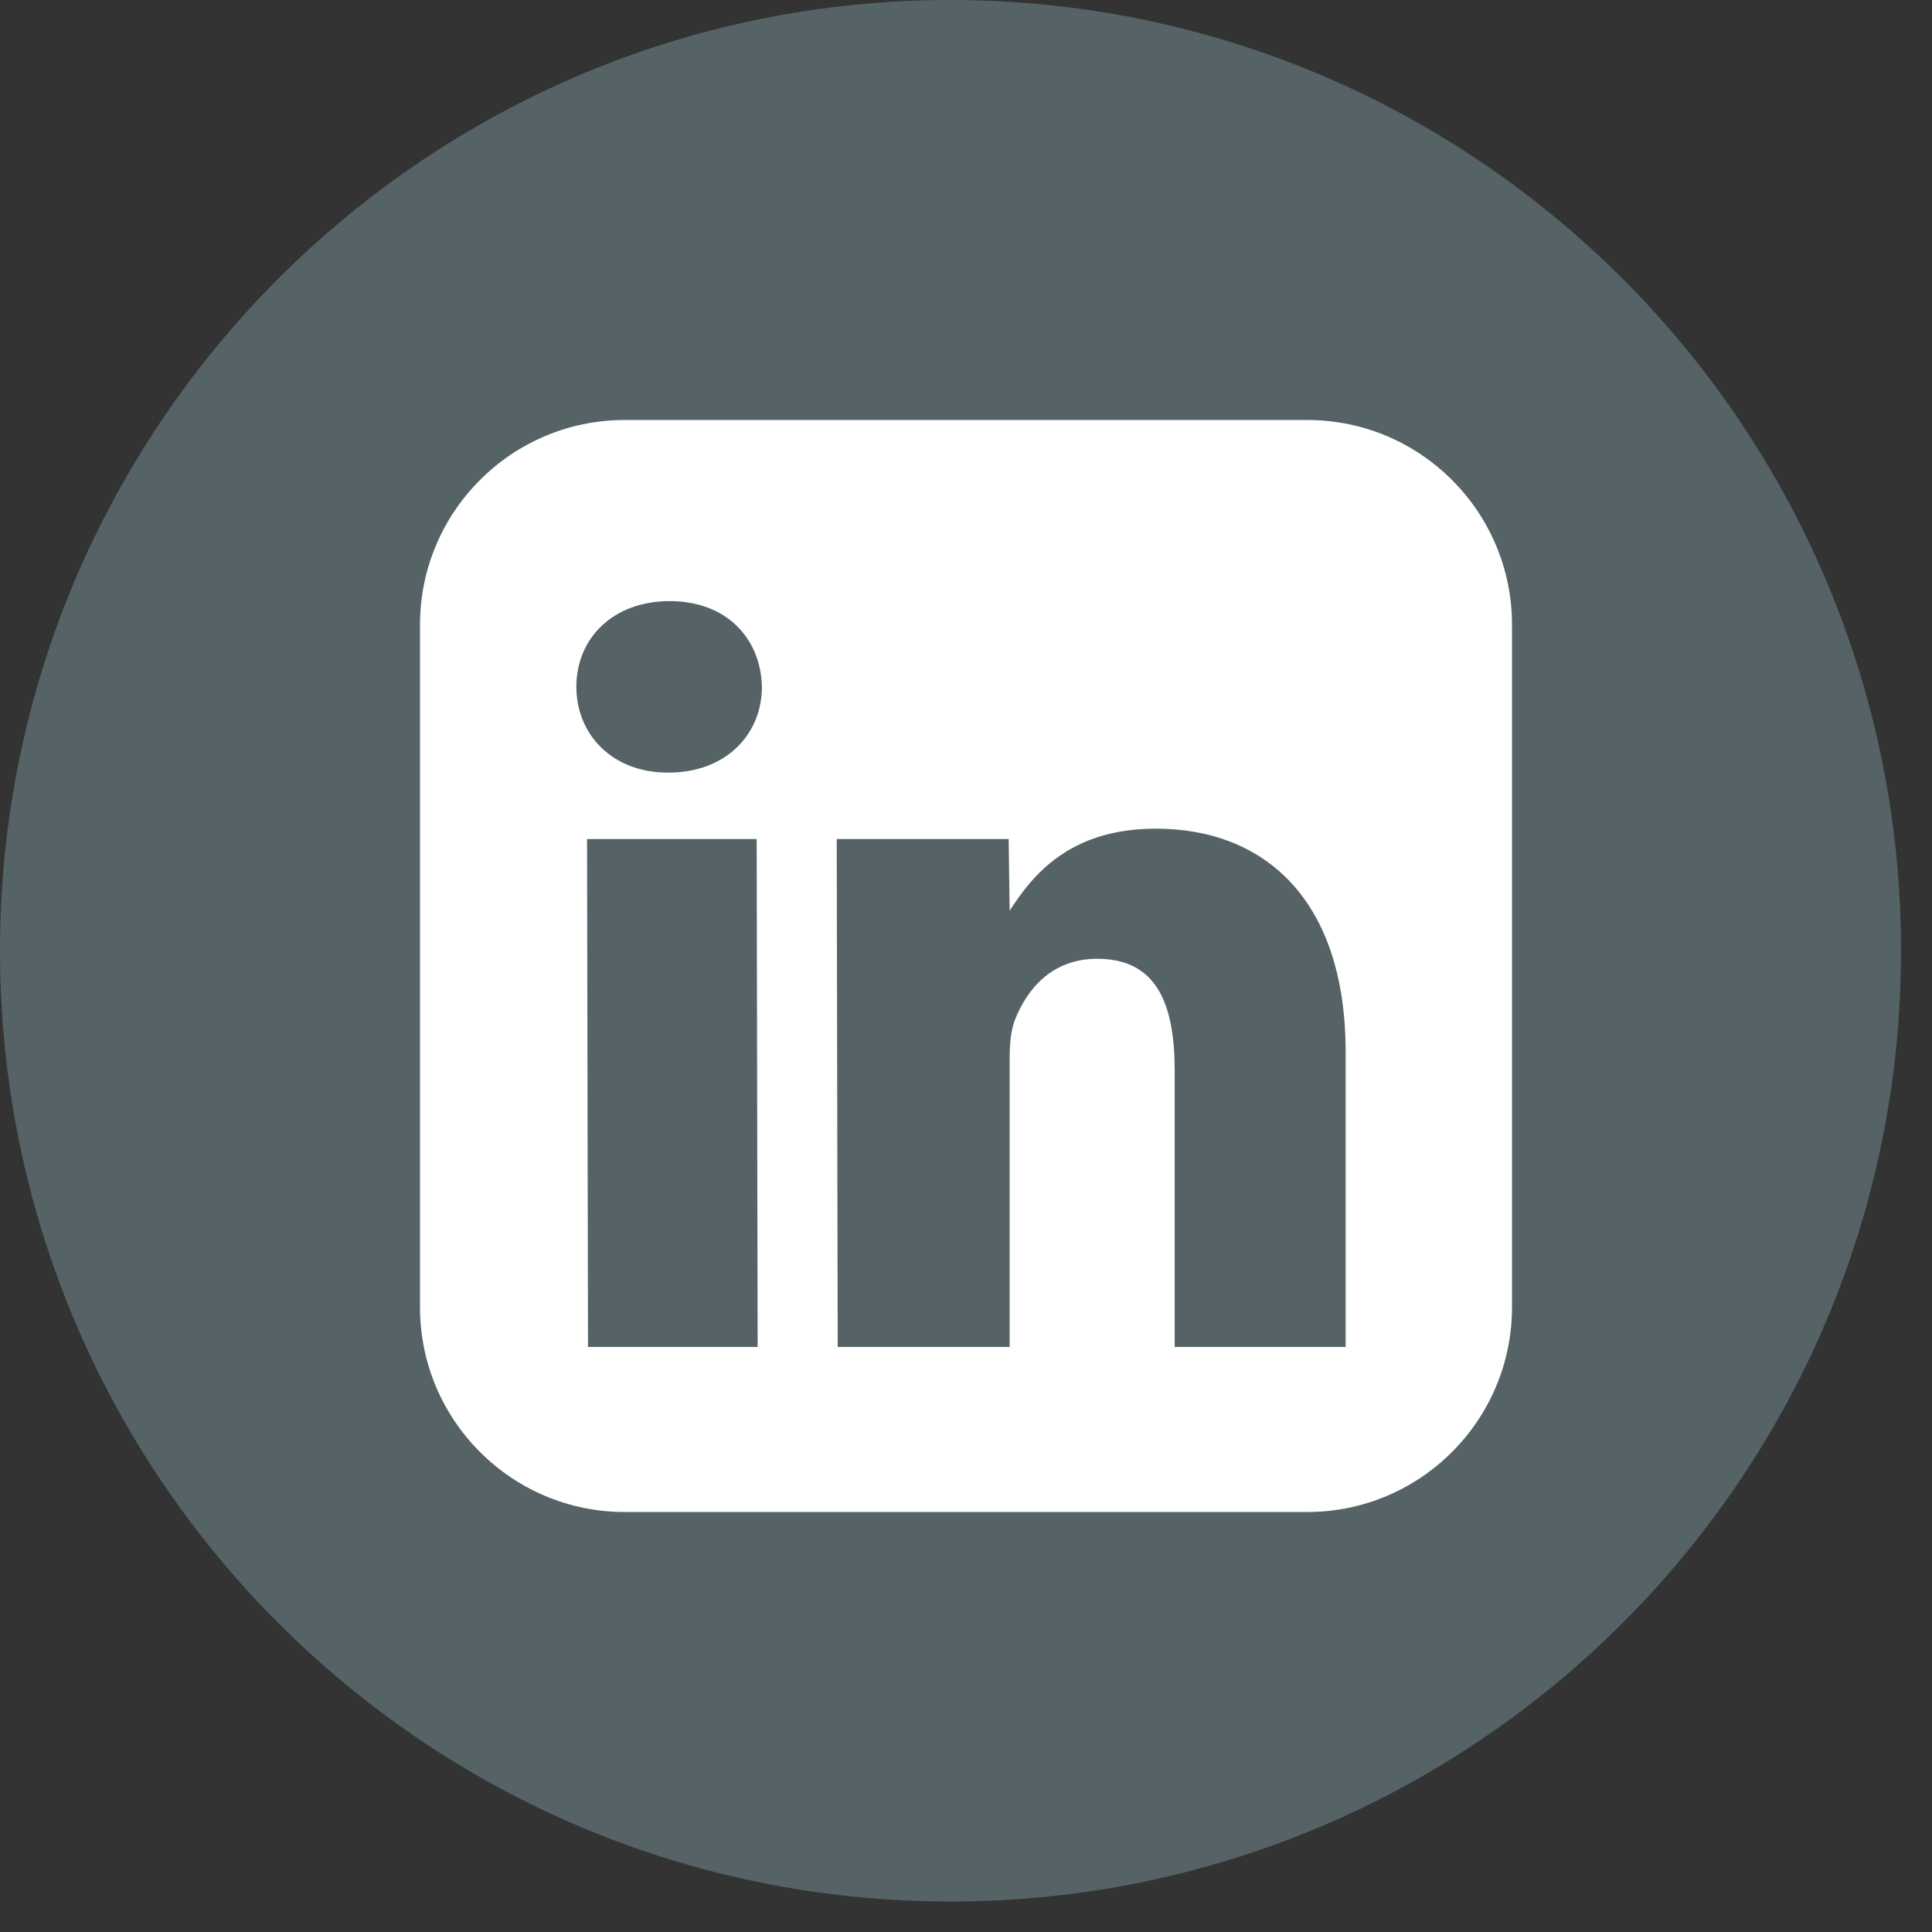 <?xml version="1.0" encoding="UTF-8"?><svg width="46px" height="46px" viewBox="0 0 46 46" version="1.1" xmlns="http://www.w3.org/2000/svg" xmlns:xlink="http://www.w3.org/1999/xlink"><rect x="0" y="0" width="46" height="46" fill="#333333" stroke="none"/><!--Generator: Sketch 59 (86127) - https://sketch.com--><title>linkedin</title><desc>Created with Sketch.</desc><g id="Page-1" stroke="none" stroke-width="1" fill="none" fill-rule="evenodd"><g id="Home-Desktop" transform="translate(-1335, -3470)"><g id="linkedin" transform="translate(1335, 3470)"><path d="M45.263,22.637 C45.263,35.143 35.122,45.274 22.626,45.274 C10.13,45.274 -1.42108547e-14,35.143 -1.42108547e-14,22.637 C-1.42108547e-14,10.141 10.13,2.20268248e-13 22.626,2.20268248e-13 C35.122,2.20268248e-13 45.263,10.141 45.263,22.637" id="Fill-22" fill="#556366"/><path d="M31.125,10 L14.875,10 C12.184,10 10,12.184 10,14.875 L10,31.125 C10,33.816 12.184,36 14.875,36 L31.125,36 C33.816,36 36,33.816 36,31.125 L36,14.875 C36,12.184 33.816,10 31.125,10 Z M18.039,32.07 L14,32.07 L13.977,19.977 L18.016,19.977 L18.039,32.07 Z M15.918,18.395 L15.895,18.395 C14.574,18.395 13.723,17.484 13.723,16.352 C13.723,15.191 14.602,14.312 15.945,14.312 C17.289,14.312 18.113,15.191 18.141,16.352 C18.141,17.484 17.285,18.395 15.918,18.395 Z M32.043,32.07 L27.969,32.07 L27.969,25.5 C27.969,23.91 27.547,22.828 26.125,22.828 C25.039,22.828 24.453,23.559 24.172,24.266 C24.066,24.52 24.039,24.867 24.039,25.223 L24.039,32.07 L19.945,32.07 L19.922,19.977 L24.016,19.977 L24.039,21.684 C24.562,20.875 25.434,19.73 27.52,19.73 C30.105,19.73 32.039,21.418 32.039,25.047 L32.039,32.07 L32.043,32.07 Z" id="Shape" fill="#FFFFFF" fill-rule="nonzero"/></g></g></g></svg>